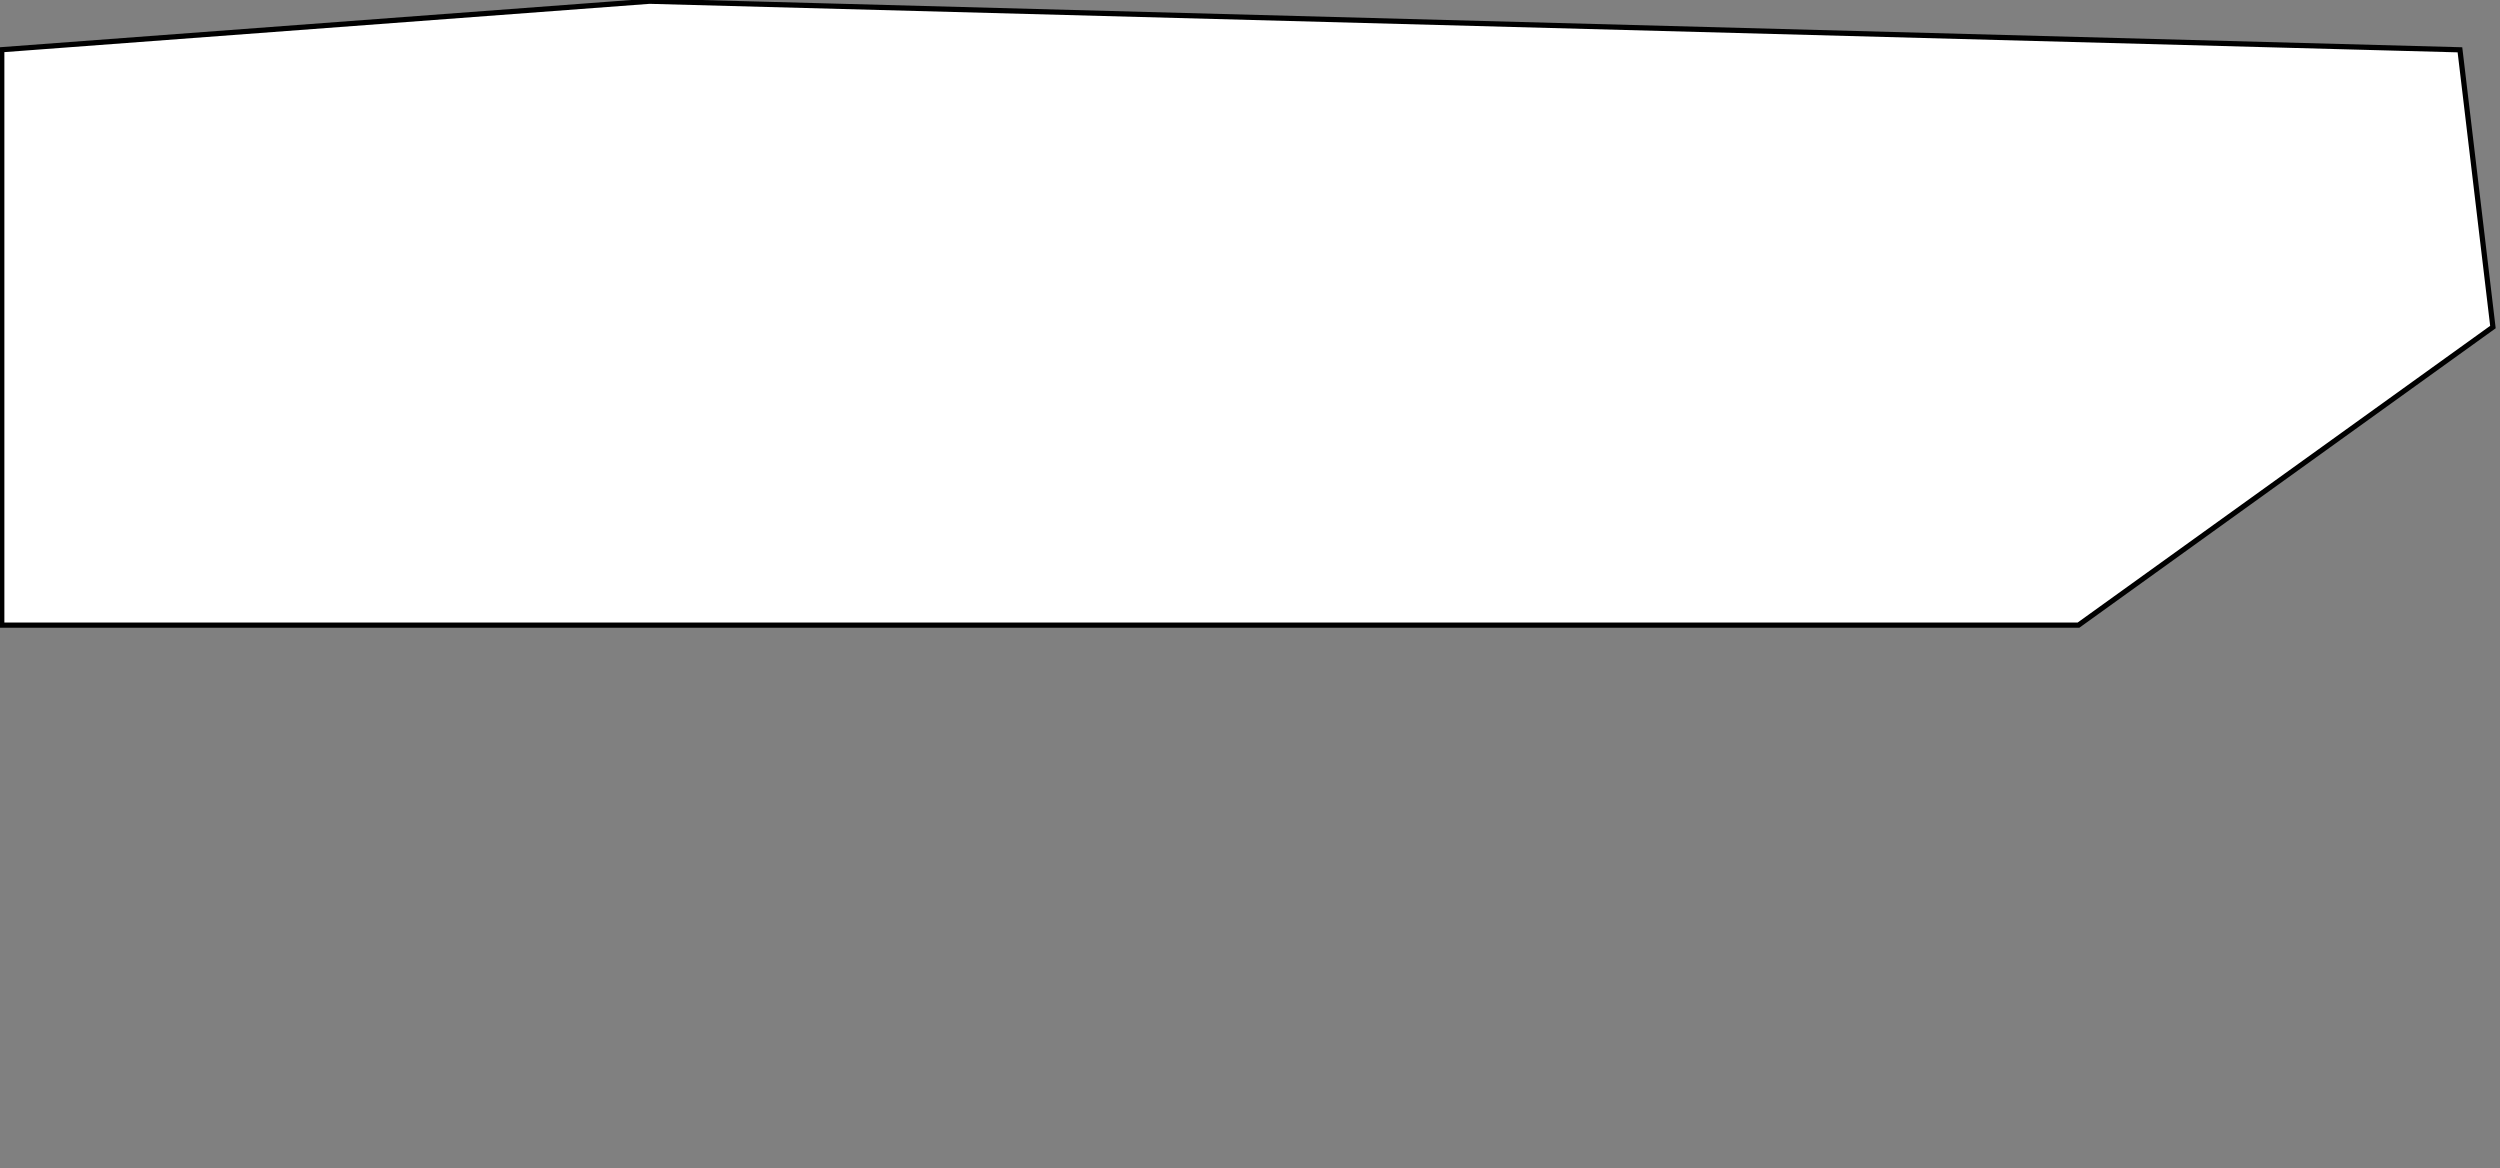 <?xml version="1.0" encoding="UTF-8"?> <svg xmlns="http://www.w3.org/2000/svg" viewBox="0 0 565.00 264.00" data-guides="{&quot;vertical&quot;:[],&quot;horizontal&quot;:[]}"><rect x="0" y="0" width="565.00" height="264.00" fill="#808080" stroke="none"/><defs></defs><path fill="white" stroke="black" fill-opacity="1" stroke-width="1.176" stroke-opacity="1" alignment-baseline="baseline" baseline-shift="baseline" id="tSvga30e53eb51" title="Path 1" d="M555.946 11.256C558.431 32.142 560.915 53.028 563.4 73.914C532.181 96.369 500.961 118.824 469.742 141.279C313.295 141.279 156.847 141.279 0.4 141.279C0.4 97.93 0.4 54.582 0.4 11.234C49.198 7.582 97.997 3.93 146.796 0.279C283.179 3.938 419.563 7.597 555.946 11.256Z" style=""></path></svg> 